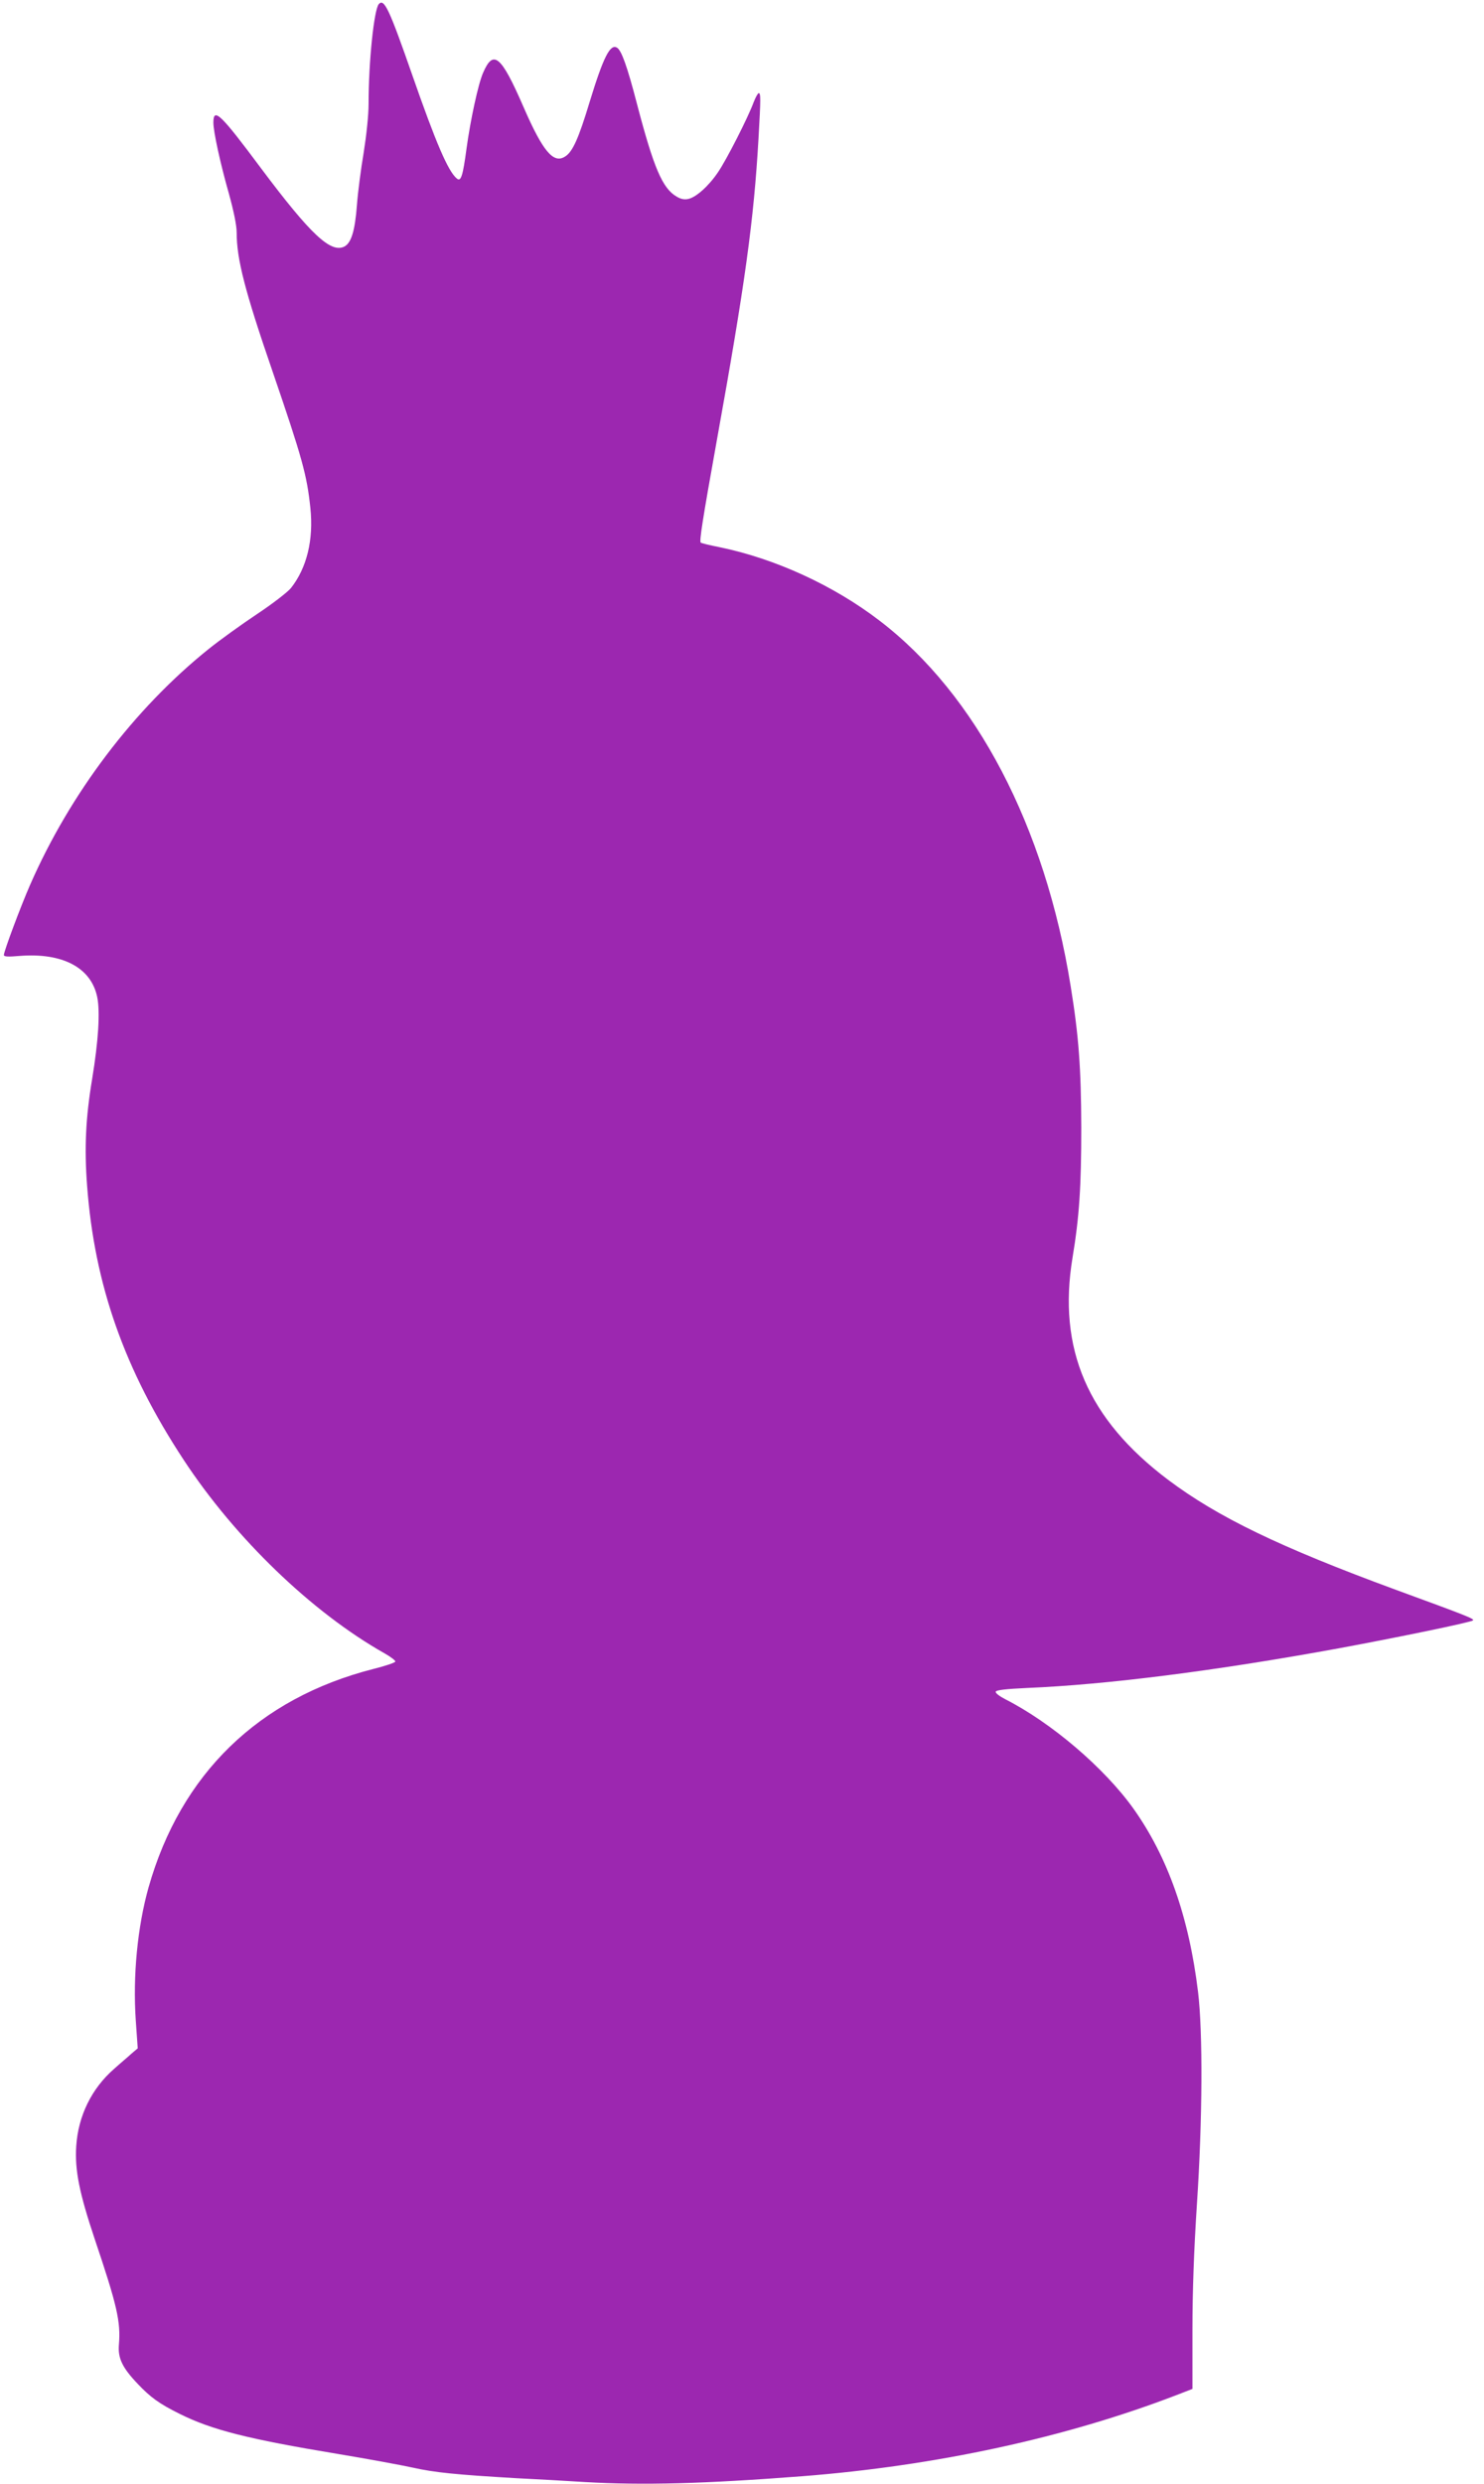 <?xml version="1.0" standalone="no"?>
<!DOCTYPE svg PUBLIC "-//W3C//DTD SVG 20010904//EN"
 "http://www.w3.org/TR/2001/REC-SVG-20010904/DTD/svg10.dtd">
<svg version="1.0" xmlns="http://www.w3.org/2000/svg"
 width="765pt" height="1280pt" viewBox="0 0 765 1280"
 preserveAspectRatio="xMidYMid meet">
<g transform="translate(0,1280) scale(0.1,-0.1)"
fill="#9c27b0" stroke="none">
<path d="M1952 12778 c-24 -31 -52 -295 -52 -513 0 -59 -11 -161 -25 -250 -14
-82 -30 -204 -35 -271 -10 -133 -29 -195 -64 -214 -70 -37 -175 62 -429 401
-210 282 -247 318 -247 237 0 -46 35 -208 80 -366 25 -91 40 -163 40 -200 0
-137 42 -301 185 -716 153 -447 177 -533 195 -704 17 -163 -18 -308 -100 -412
-17 -21 -96 -82 -176 -135 -81 -54 -192 -134 -248 -179 -384 -308 -715 -745
-921 -1216 -49 -112 -135 -342 -135 -361 0 -9 22 -10 79 -5 222 18 370 -59
402 -211 16 -77 6 -228 -26 -423 -33 -198 -41 -355 -26 -550 38 -510 192 -948
498 -1413 266 -405 662 -786 1036 -997 32 -18 56 -37 55 -42 -2 -6 -53 -23
-113 -38 -592 -151 -993 -541 -1159 -1125 -57 -202 -82 -457 -66 -687 l10
-143 -33 -28 c-17 -16 -58 -50 -89 -78 -116 -101 -185 -243 -195 -398 -8 -124
16 -242 96 -481 114 -338 134 -424 124 -541 -6 -70 17 -119 96 -202 67 -71
113 -104 218 -156 165 -82 349 -129 814 -206 151 -25 324 -57 384 -70 115 -26
228 -37 535 -55 102 -5 262 -14 357 -20 297 -17 611 -9 1118 30 693 54 1360
199 1932 419 l80 31 0 303 c0 201 8 417 23 647 29 437 31 887 6 1095 -47 387
-156 696 -333 945 -150 210 -423 443 -661 564 -29 15 -52 32 -49 39 2 8 53 14
163 19 409 17 970 88 1604 204 303 56 682 134 693 144 9 8 -29 23 -398 158
-598 220 -917 374 -1174 567 -414 312 -570 674 -492 1145 35 211 45 367 45
670 -1 306 -13 472 -55 730 -132 822 -487 1501 -984 1881 -237 182 -538 320
-824 379 -51 10 -96 21 -99 24 -7 8 8 109 84 531 145 803 190 1131 214 1550
12 210 12 235 1 235 -4 0 -16 -21 -26 -47 -29 -79 -140 -297 -184 -361 -48
-71 -112 -128 -152 -137 -20 -5 -40 -1 -61 12 -73 42 -118 148 -204 476 -50
193 -80 277 -103 291 -35 22 -70 -46 -141 -278 -57 -189 -88 -258 -126 -282
-60 -40 -115 24 -215 254 -116 267 -156 300 -209 176 -25 -57 -65 -243 -85
-389 -19 -143 -29 -173 -50 -155 -45 37 -108 184 -230 534 -119 341 -145 397
-173 364z"/>
</g>
</svg>
